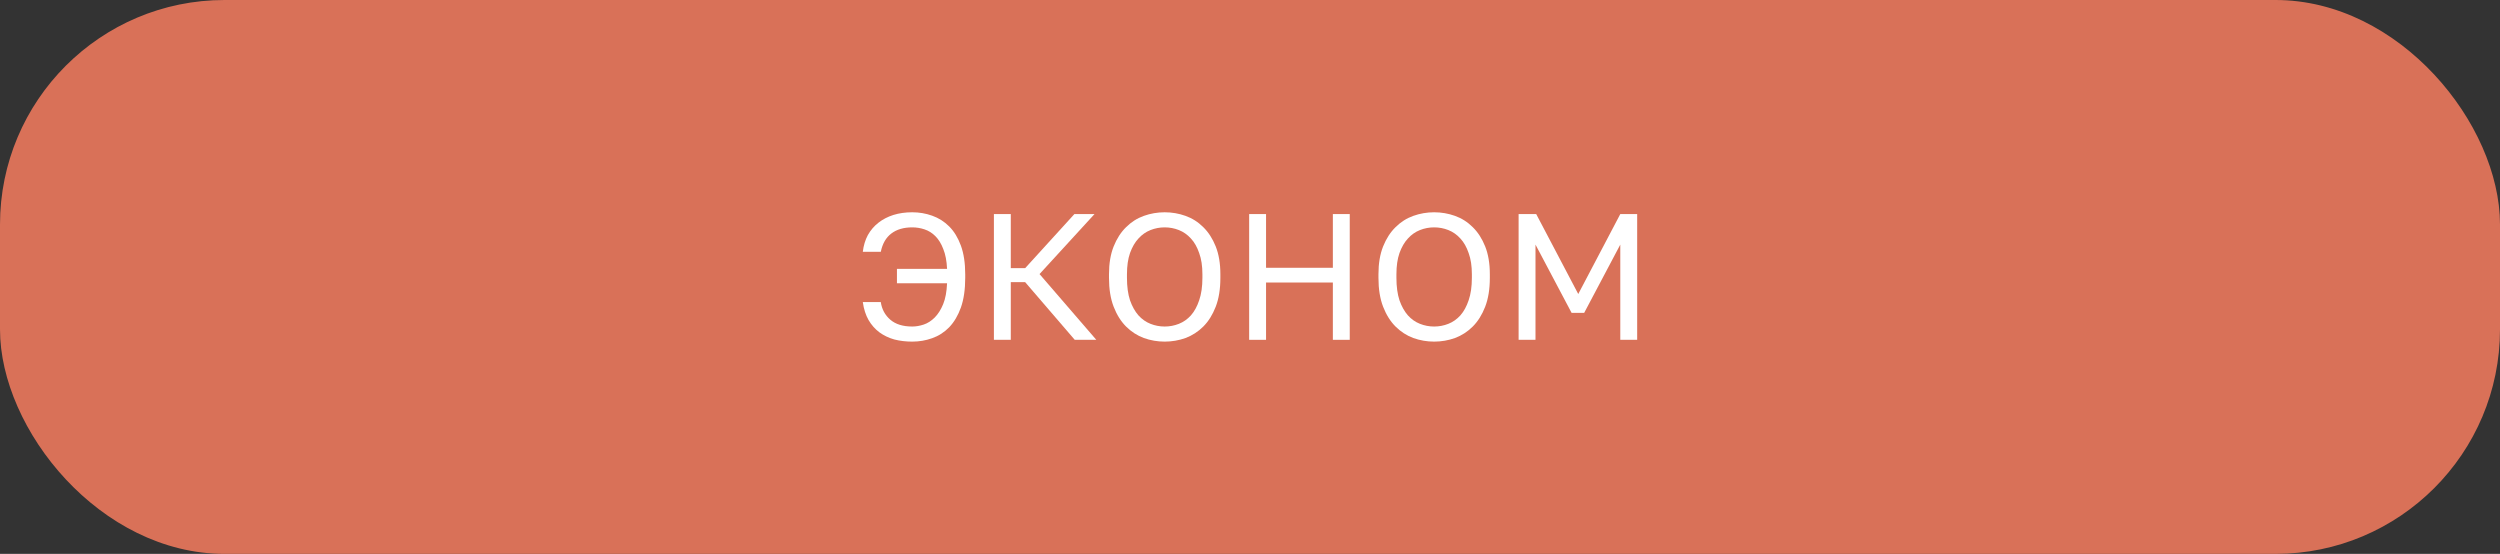 <svg width="167" height="37" viewBox="0 0 167 37" fill="none" xmlns="http://www.w3.org/2000/svg">
<rect x="0" y="0" width="167" height="37" fill="#333333" stroke="none"/>
<rect width="167" height="37" rx="15" fill="#D97158"/>
<path d="M101.443 14.3H102.619L105.427 19.64L108.235 14.3H109.363V22.7H108.235V16.34L105.823 20.9H104.983L102.571 16.34V22.7H101.443V14.3Z" fill="white"/>
<path d="M95.801 22.82C95.321 22.82 94.857 22.74 94.409 22.58C93.961 22.412 93.565 22.156 93.221 21.812C92.877 21.468 92.601 21.028 92.393 20.492C92.185 19.956 92.081 19.312 92.081 18.56V18.32C92.081 17.6 92.185 16.98 92.393 16.46C92.601 15.94 92.877 15.512 93.221 15.176C93.565 14.832 93.961 14.58 94.409 14.42C94.857 14.26 95.321 14.18 95.801 14.18C96.281 14.18 96.745 14.26 97.193 14.42C97.641 14.58 98.037 14.832 98.381 15.176C98.725 15.512 99.001 15.94 99.209 16.46C99.417 16.98 99.521 17.6 99.521 18.32V18.56C99.521 19.312 99.417 19.956 99.209 20.492C99.001 21.028 98.725 21.468 98.381 21.812C98.037 22.156 97.641 22.412 97.193 22.58C96.745 22.74 96.281 22.82 95.801 22.82ZM95.801 21.812C96.129 21.812 96.445 21.752 96.749 21.632C97.053 21.512 97.321 21.324 97.553 21.068C97.785 20.804 97.969 20.468 98.105 20.06C98.249 19.644 98.321 19.144 98.321 18.56V18.32C98.321 17.768 98.249 17.296 98.105 16.904C97.969 16.504 97.785 16.18 97.553 15.932C97.321 15.676 97.053 15.488 96.749 15.368C96.445 15.248 96.129 15.188 95.801 15.188C95.473 15.188 95.157 15.248 94.853 15.368C94.549 15.488 94.281 15.676 94.049 15.932C93.817 16.18 93.629 16.504 93.485 16.904C93.349 17.296 93.281 17.768 93.281 18.32V18.56C93.281 19.144 93.349 19.644 93.485 20.06C93.629 20.468 93.817 20.804 94.049 21.068C94.281 21.324 94.549 21.512 94.853 21.632C95.157 21.752 95.473 21.812 95.801 21.812Z" fill="white"/>
<path d="M83.444 14.3H84.572V17.888H89.035V14.3H90.163V22.7H89.035V18.872H84.572V22.7H83.444V14.3Z" fill="white"/>
<path d="M77.801 22.82C77.321 22.82 76.857 22.74 76.409 22.58C75.961 22.412 75.565 22.156 75.221 21.812C74.877 21.468 74.601 21.028 74.393 20.492C74.185 19.956 74.081 19.312 74.081 18.56V18.32C74.081 17.6 74.185 16.98 74.393 16.46C74.601 15.94 74.877 15.512 75.221 15.176C75.565 14.832 75.961 14.58 76.409 14.42C76.857 14.26 77.321 14.18 77.801 14.18C78.281 14.18 78.745 14.26 79.193 14.42C79.641 14.58 80.037 14.832 80.381 15.176C80.725 15.512 81.001 15.94 81.209 16.46C81.417 16.98 81.521 17.6 81.521 18.32V18.56C81.521 19.312 81.417 19.956 81.209 20.492C81.001 21.028 80.725 21.468 80.381 21.812C80.037 22.156 79.641 22.412 79.193 22.58C78.745 22.74 78.281 22.82 77.801 22.82ZM77.801 21.812C78.129 21.812 78.445 21.752 78.749 21.632C79.053 21.512 79.321 21.324 79.553 21.068C79.785 20.804 79.969 20.468 80.105 20.06C80.249 19.644 80.321 19.144 80.321 18.56V18.32C80.321 17.768 80.249 17.296 80.105 16.904C79.969 16.504 79.785 16.18 79.553 15.932C79.321 15.676 79.053 15.488 78.749 15.368C78.445 15.248 78.129 15.188 77.801 15.188C77.473 15.188 77.157 15.248 76.853 15.368C76.549 15.488 76.281 15.676 76.049 15.932C75.817 16.18 75.629 16.504 75.485 16.904C75.349 17.296 75.281 17.768 75.281 18.32V18.56C75.281 19.144 75.349 19.644 75.485 20.06C75.629 20.468 75.817 20.804 76.049 21.068C76.281 21.324 76.549 21.512 76.853 21.632C77.157 21.752 77.473 21.812 77.801 21.812Z" fill="white"/>
<path d="M66.393 14.3H67.521V17.912H68.481L71.769 14.3H73.113L69.441 18.308L73.233 22.7H71.793L68.481 18.848H67.521V22.7H66.393V14.3Z" fill="white"/>
<path d="M60.937 22.82C60.513 22.82 60.112 22.772 59.736 22.676C59.368 22.572 59.036 22.412 58.74 22.196C58.453 21.98 58.212 21.708 58.02 21.38C57.828 21.044 57.7 20.644 57.636 20.18H58.837C58.908 20.66 59.12 21.052 59.472 21.356C59.825 21.66 60.312 21.812 60.937 21.812C61.184 21.812 61.441 21.768 61.705 21.68C61.968 21.592 62.212 21.436 62.437 21.212C62.66 20.988 62.849 20.692 63.001 20.324C63.153 19.956 63.24 19.488 63.264 18.92H59.916V17.96H63.264C63.24 17.432 63.157 16.992 63.013 16.64C62.877 16.28 62.7 15.992 62.484 15.776C62.269 15.56 62.025 15.408 61.752 15.32C61.489 15.232 61.217 15.188 60.937 15.188C60.368 15.188 59.904 15.324 59.544 15.596C59.184 15.868 58.949 16.276 58.837 16.82H57.636C57.684 16.404 57.797 16.032 57.972 15.704C58.157 15.376 58.392 15.1 58.681 14.876C58.968 14.652 59.3 14.48 59.676 14.36C60.06 14.24 60.48 14.18 60.937 14.18C61.401 14.18 61.844 14.256 62.269 14.408C62.7 14.56 63.081 14.8 63.408 15.128C63.736 15.456 63.996 15.884 64.189 16.412C64.38 16.94 64.477 17.576 64.477 18.32V18.56C64.477 19.336 64.38 19.996 64.189 20.54C63.996 21.076 63.736 21.516 63.408 21.86C63.081 22.196 62.7 22.44 62.269 22.592C61.844 22.744 61.401 22.82 60.937 22.82Z" fill="white"/>
</svg>
